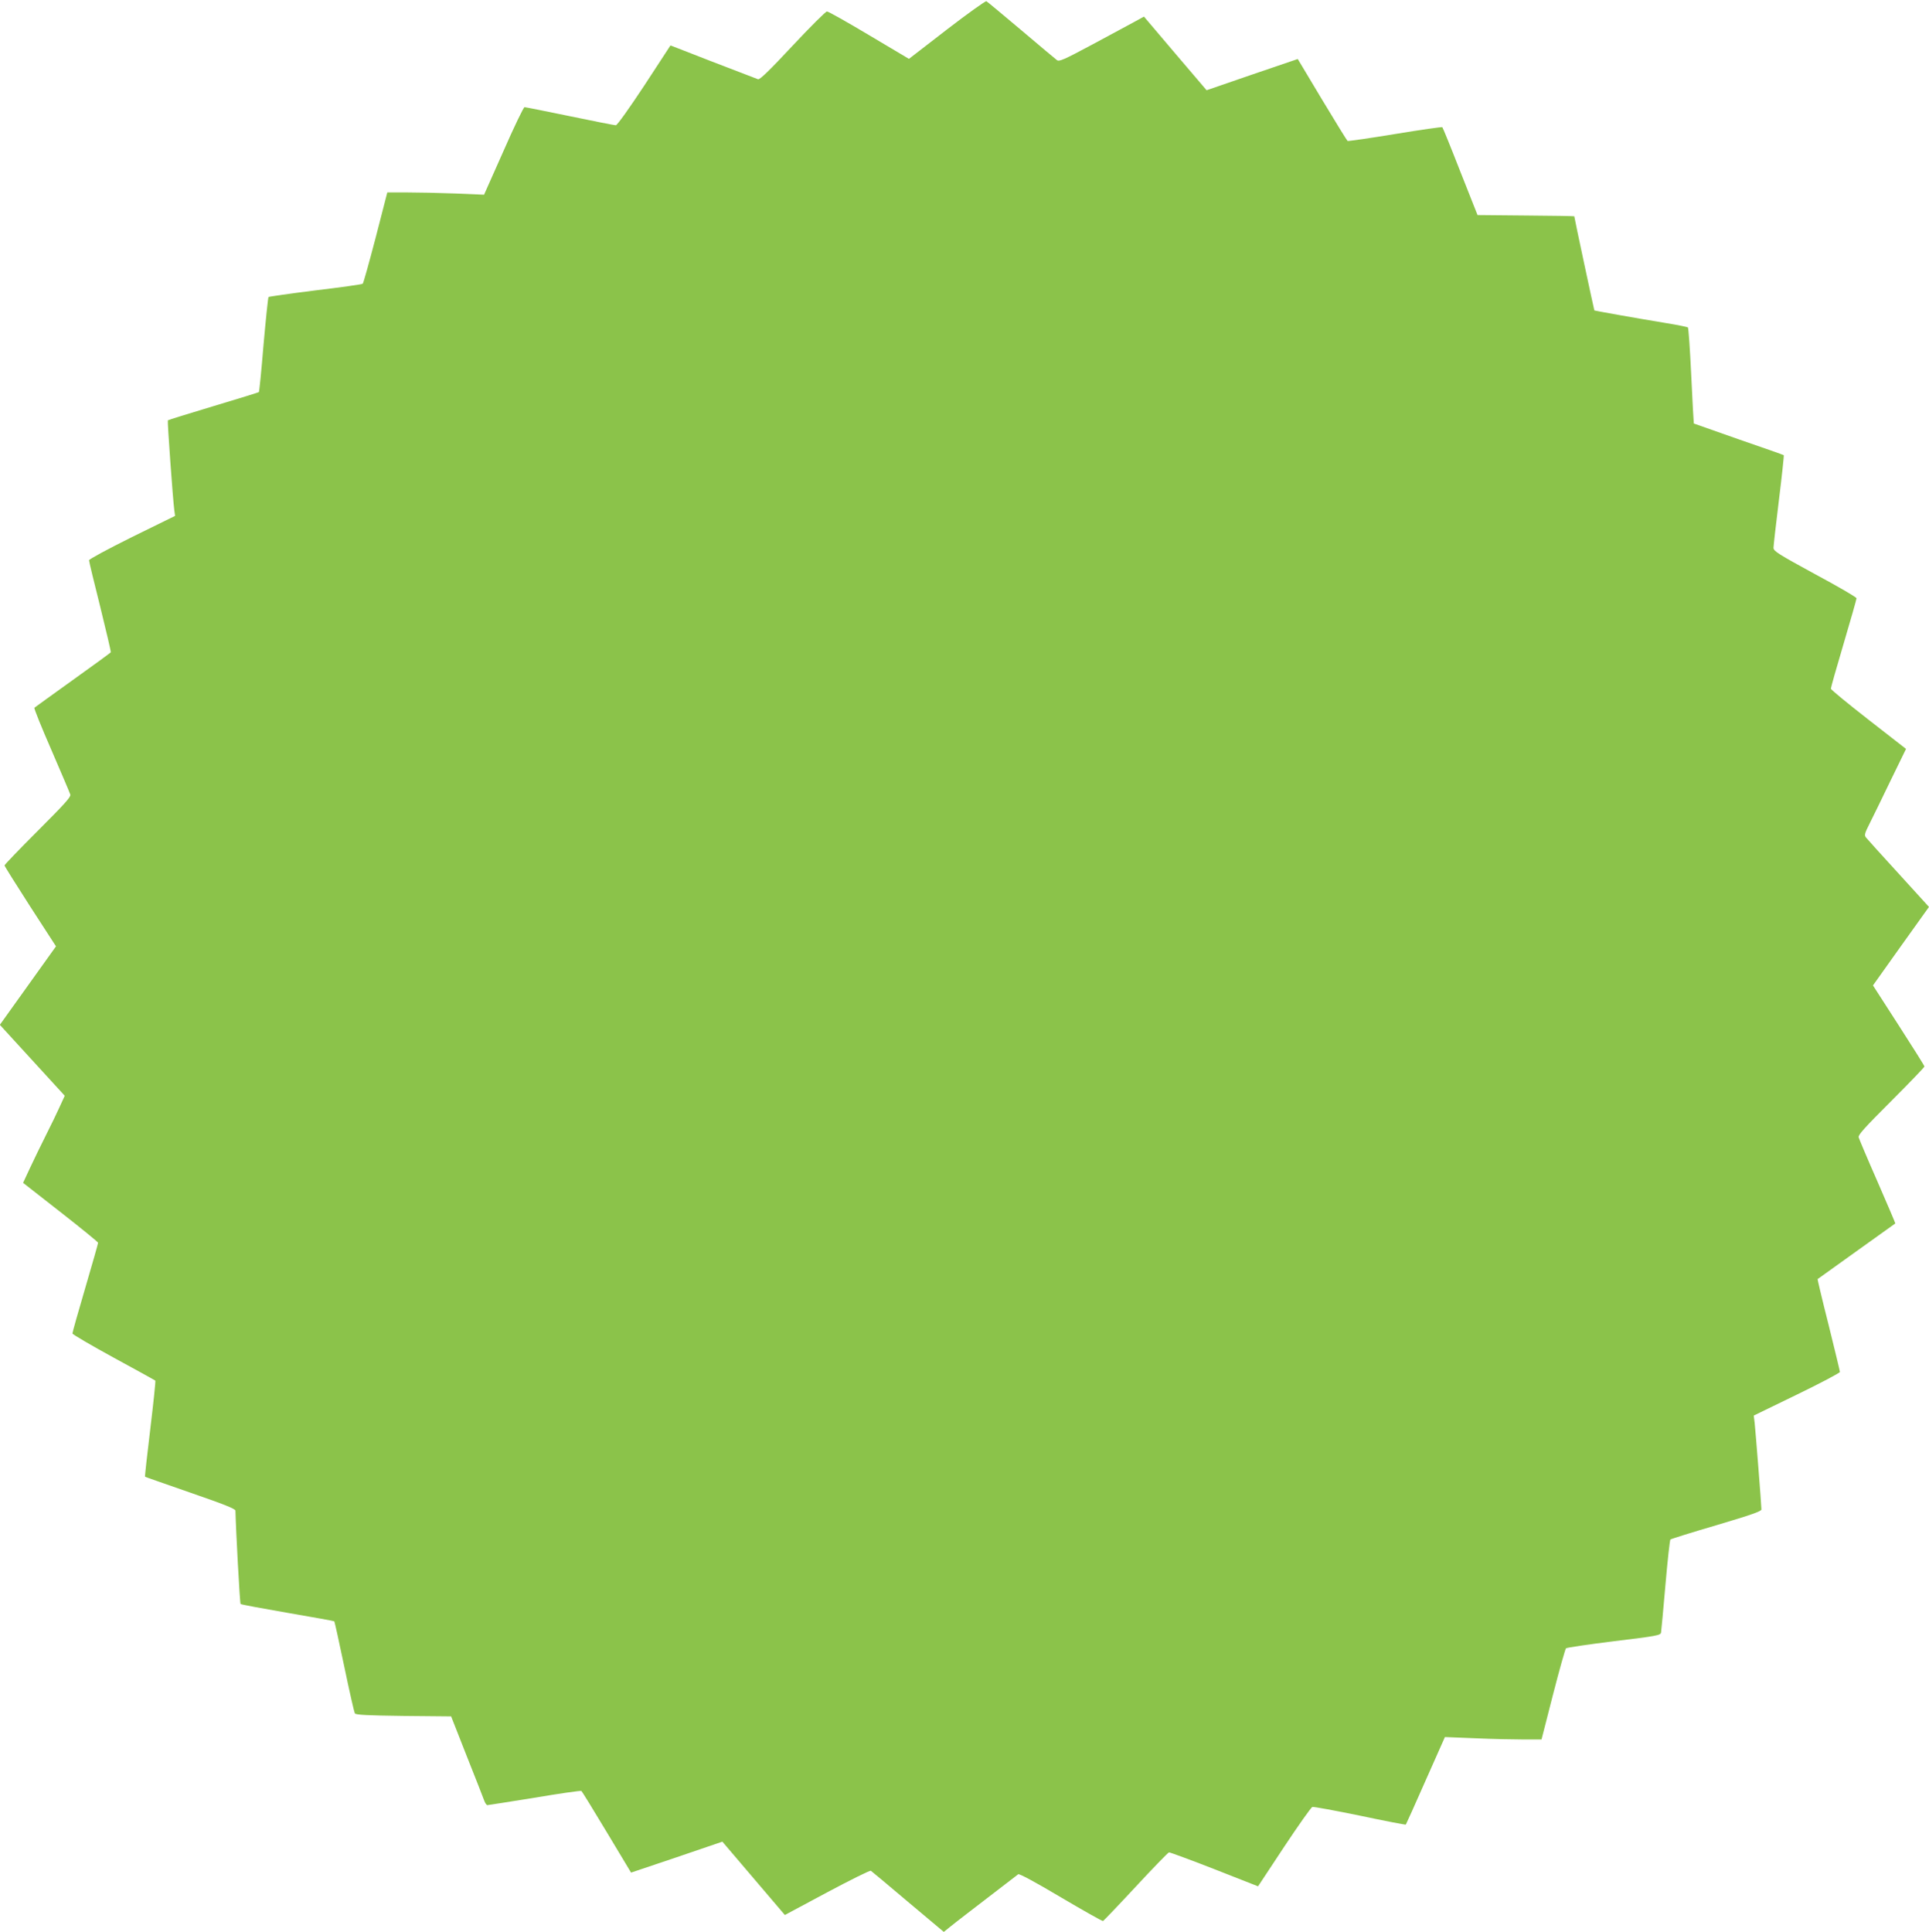 <?xml version="1.0" standalone="no"?>
<!DOCTYPE svg PUBLIC "-//W3C//DTD SVG 20010904//EN"
 "http://www.w3.org/TR/2001/REC-SVG-20010904/DTD/svg10.dtd">
<svg version="1.0" xmlns="http://www.w3.org/2000/svg"
 width="1278pt" height="1280pt" viewBox="0 0 1278 1280"
 preserveAspectRatio="xMidYMid meet">
<g transform="translate(0,1280) scale(0.1,-0.1)"
fill="#8bc34a" stroke="none">
<path d="M6273 12604 l-251 -194 -264 157 c-144 86 -270 157 -279 157 -8 1
-111 -102 -228 -227 -154 -165 -218 -227 -229 -222 -171 65 -489 188 -528 204
l-52 20 -173 -265 c-99 -150 -180 -264 -189 -264 -8 0 -145 27 -304 60 -159
33 -295 60 -301 60 -6 0 -69 -130 -139 -290 l-129 -290 -191 8 c-105 4 -249 7
-320 7 l-130 0 -77 -299 c-43 -164 -81 -302 -86 -306 -4 -4 -145 -24 -313 -44
-168 -21 -308 -41 -311 -44 -3 -4 -18 -146 -33 -316 -14 -171 -28 -312 -31
-314 -2 -2 -137 -44 -301 -93 -163 -49 -299 -91 -302 -94 -4 -4 33 -521 43
-597 l5 -36 -285 -140 c-163 -81 -285 -147 -285 -154 0 -8 33 -146 74 -308 40
-162 72 -298 70 -302 -2 -3 -115 -86 -251 -183 -137 -98 -251 -181 -255 -184
-4 -4 47 -130 113 -281 65 -151 122 -284 125 -295 4 -16 -43 -67 -216 -240
-121 -121 -220 -224 -220 -229 0 -5 77 -127 170 -272 l171 -264 -186 -260
-186 -260 215 -235 215 -235 -33 -72 c-18 -40 -59 -125 -91 -188 -32 -63 -79
-161 -105 -216 l-47 -101 248 -194 c137 -107 248 -198 249 -203 0 -5 -38 -139
-85 -299 -47 -159 -85 -295 -85 -302 0 -6 123 -78 273 -160 149 -81 274 -150
276 -152 3 -2 -12 -145 -33 -319 -21 -173 -37 -316 -35 -318 2 -2 138 -49 301
-106 223 -77 298 -107 298 -119 3 -130 29 -614 34 -618 3 -4 144 -30 312 -59
169 -29 308 -54 309 -56 2 -2 32 -137 66 -300 34 -164 66 -303 70 -310 6 -10
82 -14 323 -17 l315 -3 105 -267 c58 -146 110 -278 115 -293 6 -16 15 -28 20
-28 5 0 145 22 312 49 166 28 306 48 311 45 4 -3 80 -126 168 -273 l161 -268
303 102 302 103 207 -243 207 -243 280 150 c154 82 284 147 290 143 5 -3 116
-96 246 -206 l237 -199 41 33 c34 28 123 96 452 349 7 5 110 -50 283 -153 149
-88 275 -159 279 -157 4 2 102 104 217 228 115 124 214 226 220 227 5 1 141
-49 300 -111 l290 -114 173 262 c95 143 179 262 187 264 9 2 151 -24 316 -58
165 -35 301 -61 303 -59 2 2 61 133 131 292 l128 288 201 -8 c110 -5 255 -8
320 -8 l119 0 76 297 c42 164 81 301 86 307 6 5 148 26 318 47 288 35 308 39
312 58 2 12 15 154 29 315 14 162 29 298 33 301 5 4 142 47 306 95 229 68 297
92 297 104 0 26 -39 521 -45 574 l-6 48 286 139 c157 76 285 144 285 150 0 6
-34 146 -75 312 -42 165 -74 302 -73 303 2 1 118 84 258 185 140 100 256 183
257 184 1 1 -52 126 -118 277 -66 150 -122 283 -125 294 -4 16 44 68 216 240
121 121 220 224 220 229 0 5 -77 127 -171 273 l-170 264 185 260 186 260 -202
222 c-112 122 -209 230 -216 239 -11 14 -8 27 24 90 20 40 83 168 139 285
l103 211 -249 194 c-136 106 -248 198 -249 205 0 7 38 142 85 300 47 158 85
293 85 299 0 7 -124 79 -275 160 -244 133 -274 152 -275 174 0 13 16 156 36
318 20 161 34 295 32 296 -1 2 -136 49 -298 105 -162 57 -296 104 -298 105 -1
2 -9 144 -17 316 -8 172 -18 316 -22 320 -4 4 -69 17 -143 29 -213 35 -474 82
-477 84 -2 3 -133 615 -133 624 0 1 -144 4 -321 5 l-320 3 -114 288 c-62 159
-116 291 -119 294 -3 3 -144 -17 -313 -45 -169 -28 -311 -48 -315 -46 -4 3
-80 126 -169 274 l-161 269 -302 -103 -302 -104 -208 244 -207 244 -62 -34
c-34 -19 -160 -86 -280 -151 -189 -101 -220 -115 -235 -103 -9 7 -116 96 -237
199 -121 102 -224 188 -230 191 -5 3 -123 -81 -262 -188z"/>
</g>
</svg>
